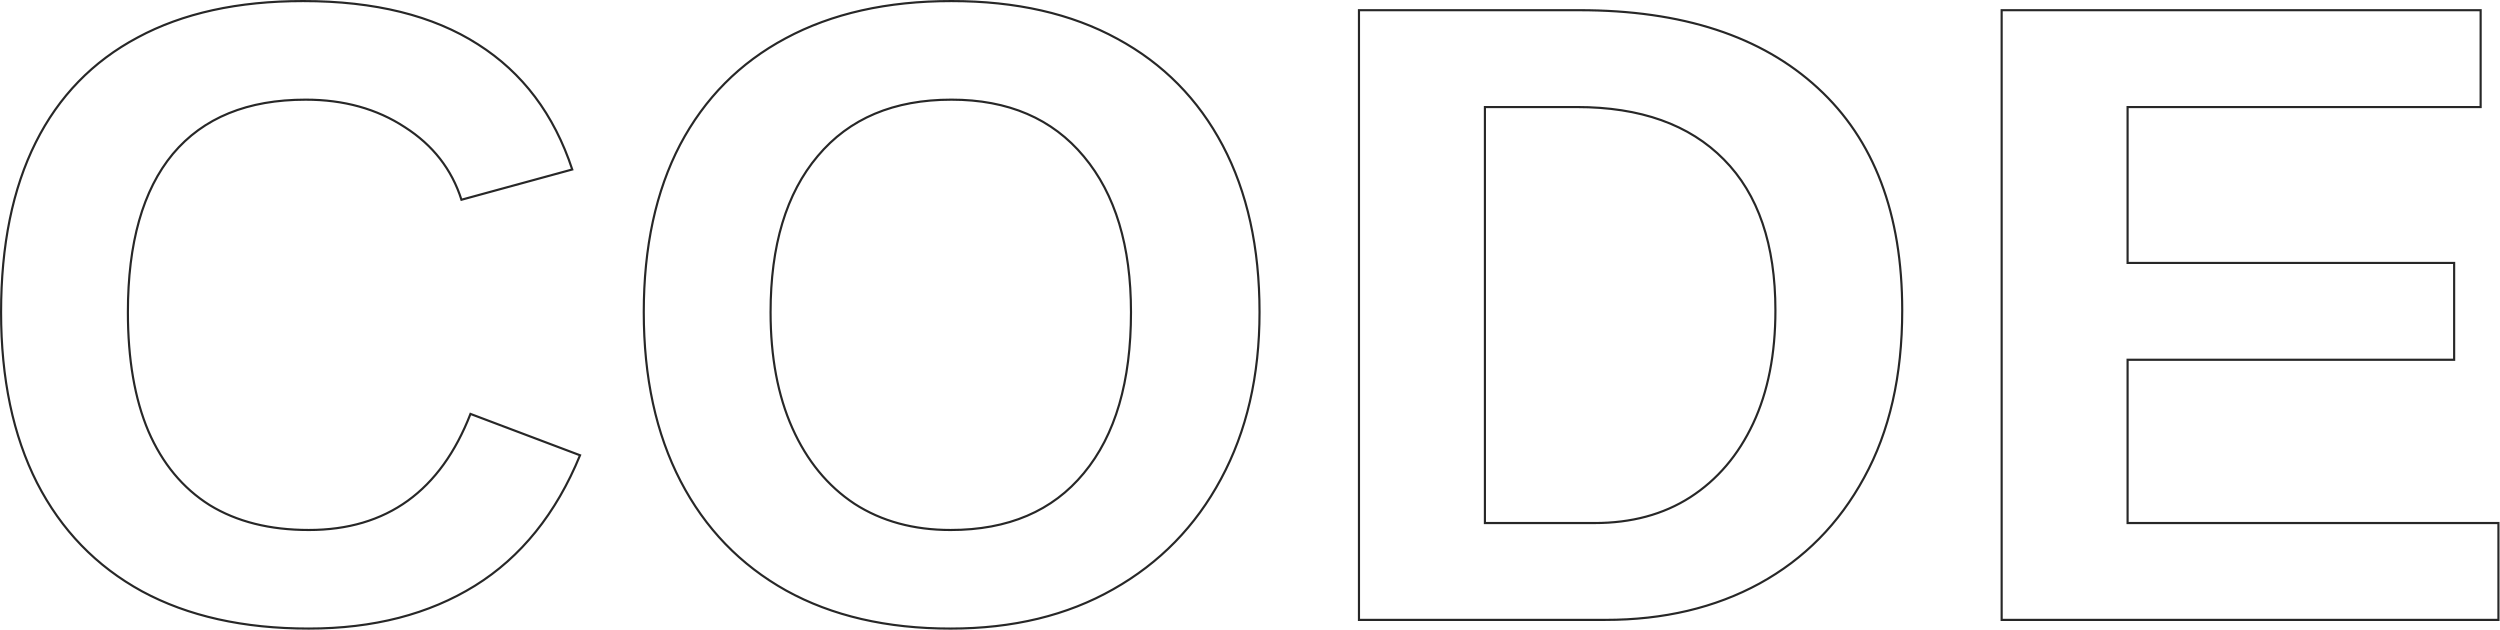 <svg width="2316" height="584" fill="none" xmlns="http://www.w3.org/2000/svg"><path d="M127.592 34.675l.004-.003C169.254 12.242 220.305 1 280.795 1c66.383 0 120.353 13.384 161.984 40.07l.004.003c41.353 26.243 70.476 64.867 87.358 115.935L427.489 185.04c-9.011-28.227-26.497-50.636-52.419-67.206-25.93-17.015-56.564-25.504-91.861-25.504-53.858 0-94.935 16.706-123.061 50.241l-.003.004c-27.83 33.504-41.666 82.446-41.666 146.668 0 43.538 6.315 80.287 18.986 110.214l.003.007c12.944 29.933 31.842 52.761 56.705 68.435l.011.007c25.131 15.403 55.761 23.078 91.841 23.078 36.111 0 66.731-9.031 91.804-27.143 24.852-17.953 44.179-44.773 58.019-80.384l101.498 38.309c-22.185 54.069-54.649 94.336-97.37 120.871-42.724 26.436-94.027 39.677-153.951 39.677-60.485 0-111.939-11.508-154.403-34.475-42.46-23.235-74.903-56.743-97.34-100.549C12.107 403.478 1 350.808 1 289.243c0-62.109 10.709-114.512 32.077-157.248 21.364-42.728 52.863-75.16 94.515-97.32zM1131.15 443.648v.002c-23.51 43.818-56.77 77.874-99.78 102.185v.002c-42.738 24.305-92.981 36.477-150.767 36.477-59.135 0-109.916-11.773-152.38-35.274-42.469-23.772-75.051-57.553-97.758-101.366-22.708-43.812-34.083-95.945-34.083-156.431 0-60.487 11.241-112.215 33.678-155.219 22.704-43.004 55.28-75.845 97.744-98.546h.002C770.541 12.507 821.729 1 881.407 1 941.353 1 992.538 12.64 1035 35.876l.01.002c42.46 22.97 75.04 55.947 97.75 98.952 22.7 43.005 34.07 94.464 34.07 154.413 0 58.865-11.9 110.323-35.68 154.405zM791.547 466.68l.011.007c25.126 16.21 54.821 24.297 89.045 24.297 53.342 0 94.548-17.525 123.467-52.662 29.16-35.106 43.68-84.845 43.68-149.079 0-61.298-14.52-109.426-43.68-144.258-29.188-35.128-70.121-52.655-122.663-52.655-53.339 0-94.677 17.389-123.866 52.253-29.163 34.566-43.68 82.83-43.68 144.66 0 41.407 6.722 77.222 20.201 107.416 13.478 30.19 32.637 53.545 57.485 70.021zm935.393-24.246v.005c-23.25 42.747-55.56 75.459-96.96 98.16-41.13 22.436-88.7 33.669-142.73 33.669h-228.3V9.448h204.16c95.31 0 168.93 24.094 220.98 72.146l.01.002c52.03 47.769 78.12 116.395 78.12 206.038 0 60.482-11.78 112.069-35.28 154.8zM1376.62 99.169h-1v385.378h101.57c34.22 0 63.78-7.951 88.64-23.893v-.001c25.12-16.203 44.55-39.016 58.3-68.403 13.75-29.394 20.61-64.276 20.61-104.616 0-61.047-15.87-107.734-47.76-139.895-31.89-32.425-77.37-48.57-136.28-48.57h-84.08zM1972 484.547h342.55v89.721h-460.22V9.448h443.73v89.721H1971v144.409h302.52v89.721H1971v151.248h1z" stroke="#272727" stroke-width="2"/></svg>